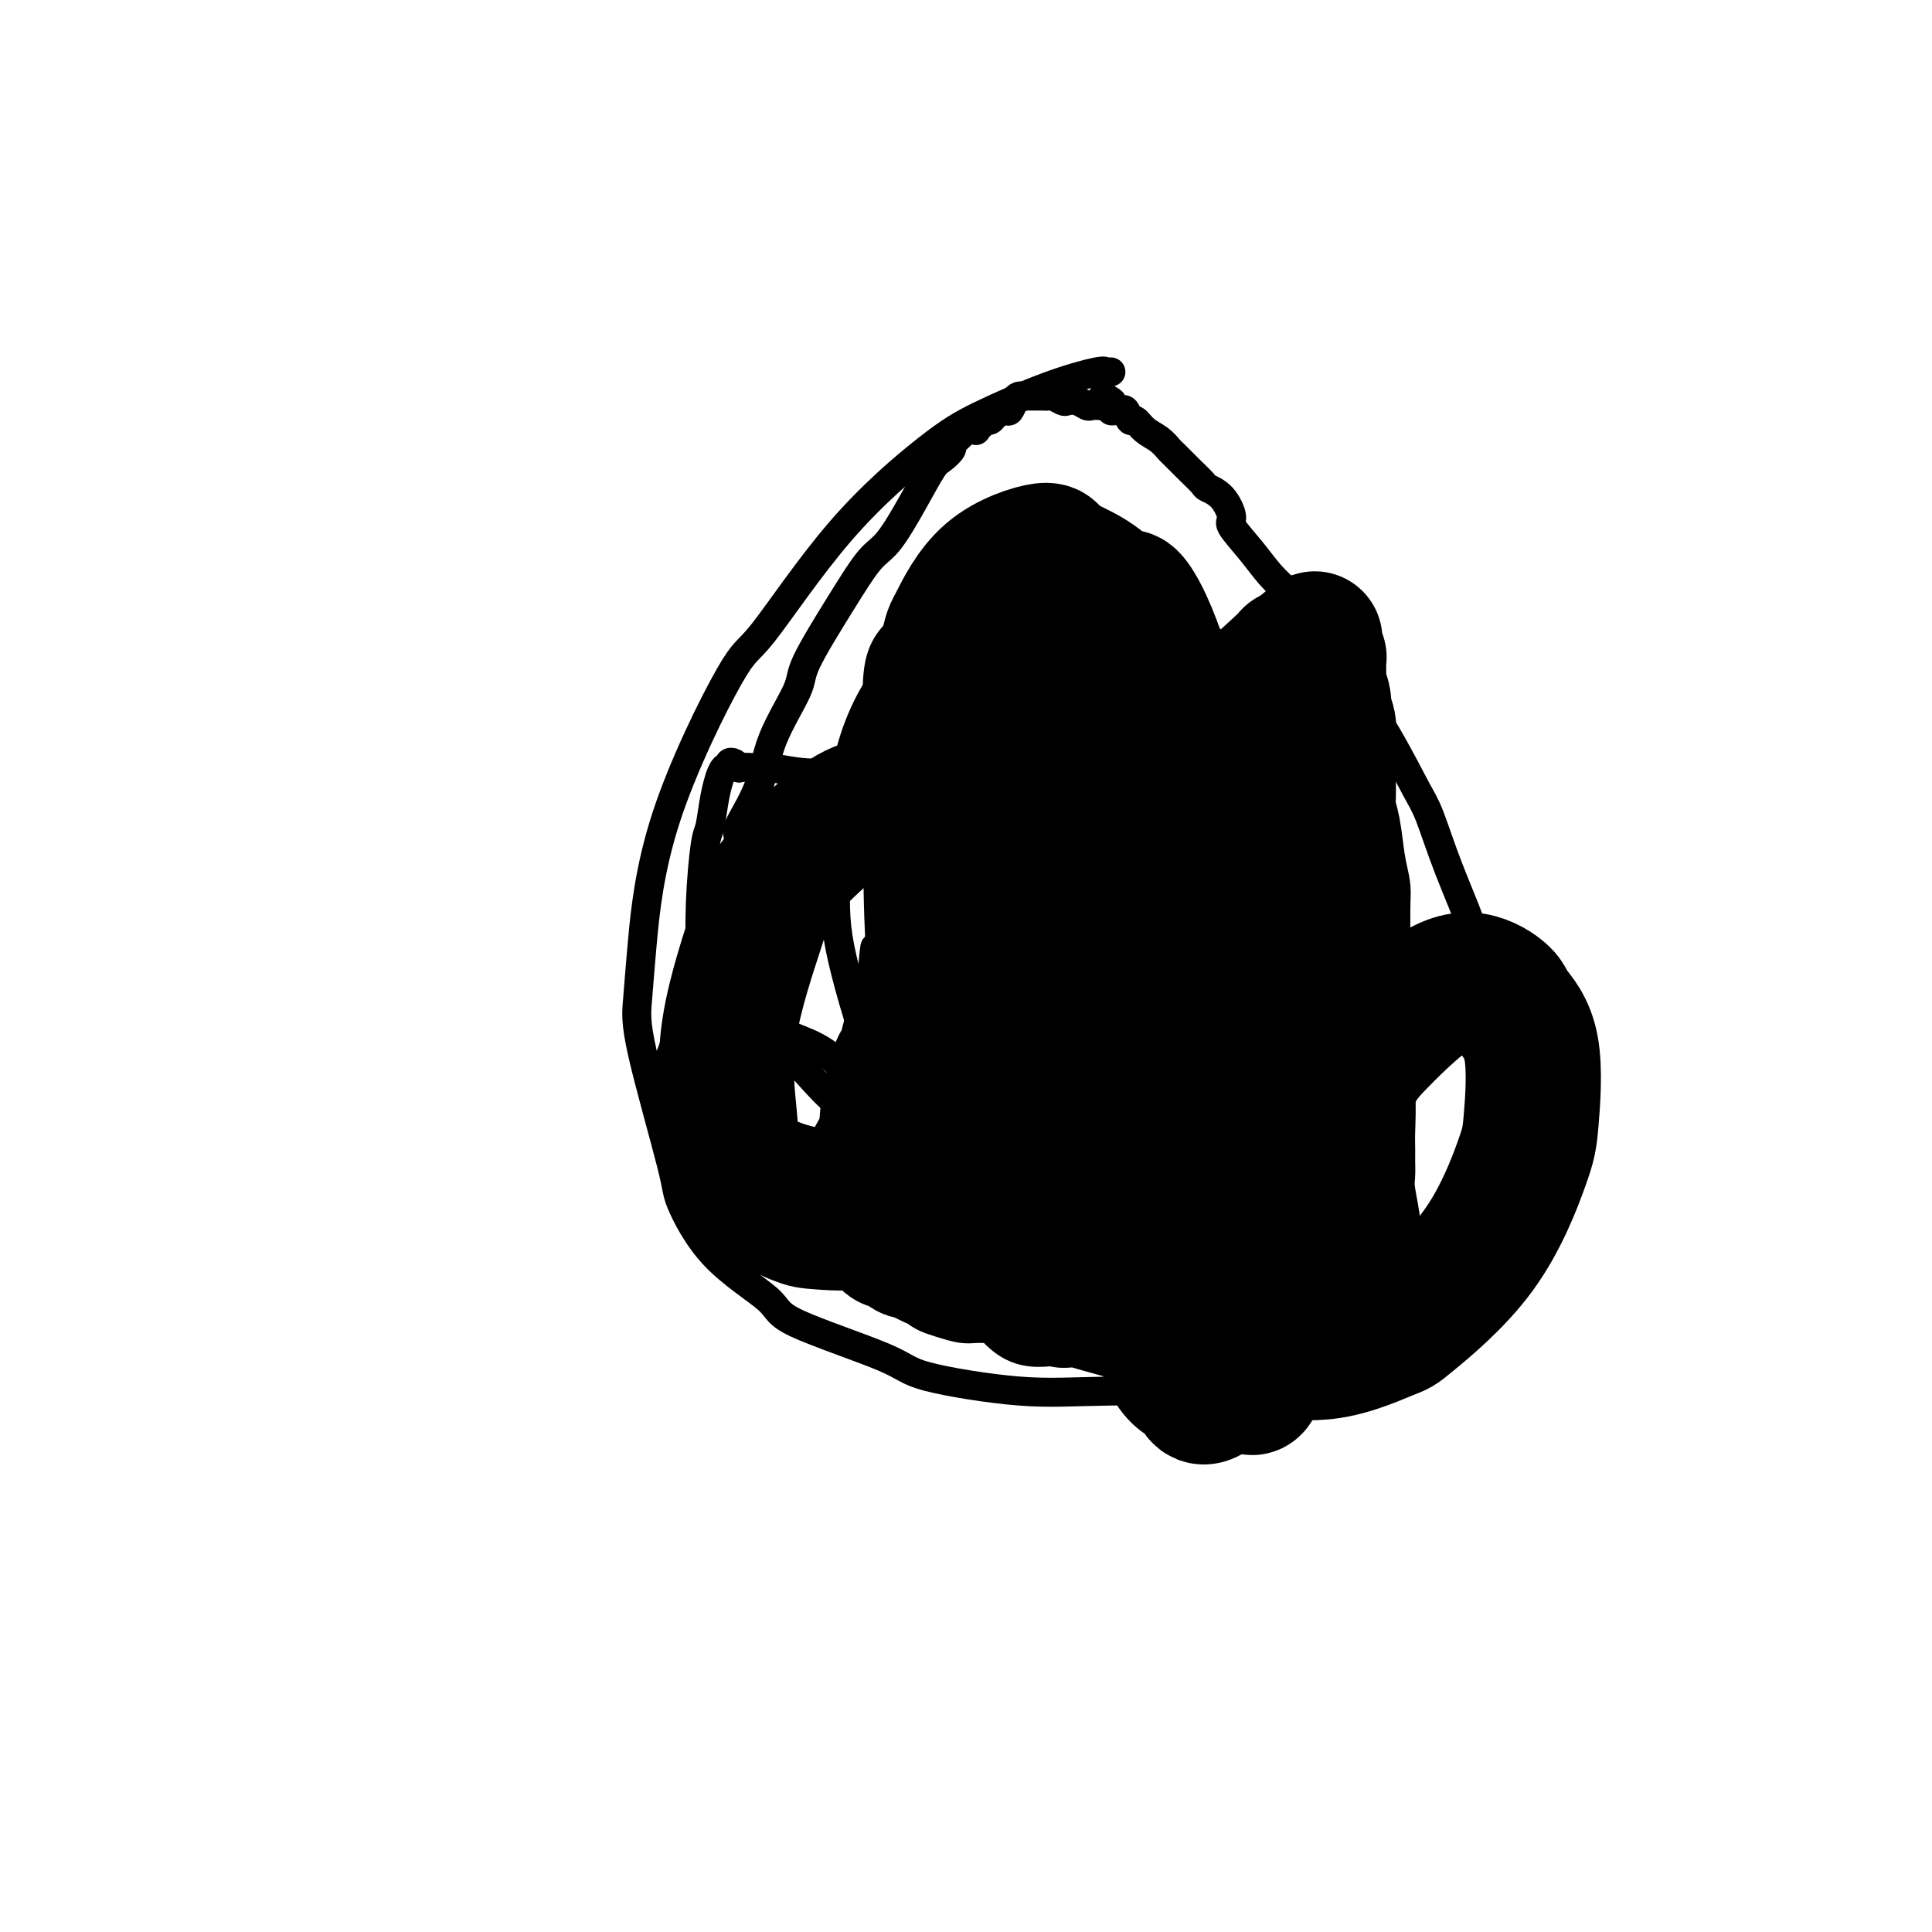 <svg viewBox='0 0 400 400' version='1.1' xmlns='http://www.w3.org/2000/svg' xmlns:xlink='http://www.w3.org/1999/xlink'><g fill='none' stroke='#000000' stroke-width='6' stroke-linecap='round' stroke-linejoin='round'><path d='M230,77c-0.402,0.051 -0.803,0.101 -1,0c-0.197,-0.101 -0.189,-0.355 -2,0c-1.811,0.355 -5.441,1.319 -10,3c-4.559,1.681 -10.048,4.078 -14,6c-3.952,1.922 -6.367,3.368 -11,7c-4.633,3.632 -11.483,9.451 -18,17c-6.517,7.549 -12.702,16.828 -16,21c-3.298,4.172 -3.709,3.235 -7,9c-3.291,5.765 -9.463,18.231 -13,29c-3.537,10.769 -4.441,19.841 -5,26c-0.559,6.159 -0.775,9.407 -1,12c-0.225,2.593 -0.459,4.532 1,11c1.459,6.468 4.610,17.465 6,23c1.390,5.535 1.020,5.608 2,8c0.980,2.392 3.309,7.105 7,11c3.691,3.895 8.743,6.974 11,9c2.257,2.026 1.718,2.998 6,5c4.282,2.002 13.386,5.034 18,7c4.614,1.966 4.740,2.866 9,4c4.260,1.134 12.655,2.501 19,3c6.345,0.499 10.638,0.129 19,0c8.362,-0.129 20.791,-0.016 27,0c6.209,0.016 6.198,-0.066 9,-1c2.802,-0.934 8.418,-2.720 13,-5c4.582,-2.280 8.128,-5.054 10,-7c1.872,-1.946 2.068,-3.065 4,-5c1.932,-1.935 5.601,-4.687 8,-8c2.399,-3.313 3.530,-7.187 5,-12c1.470,-4.813 3.280,-10.565 4,-14c0.720,-3.435 0.348,-4.553 0,-8c-0.348,-3.447 -0.674,-9.224 -1,-15'/><path d='M309,213c-0.840,-6.246 -2.439,-10.360 -3,-13c-0.561,-2.640 -0.085,-3.806 -1,-7c-0.915,-3.194 -3.220,-8.416 -5,-13c-1.780,-4.584 -3.036,-8.531 -4,-11c-0.964,-2.469 -1.636,-3.461 -3,-6c-1.364,-2.539 -3.421,-6.626 -6,-11c-2.579,-4.374 -5.680,-9.036 -7,-11c-1.320,-1.964 -0.858,-1.230 -3,-4c-2.142,-2.770 -6.887,-9.043 -9,-12c-2.113,-2.957 -1.595,-2.596 -2,-3c-0.405,-0.404 -1.735,-1.571 -3,-3c-1.265,-1.429 -2.465,-3.118 -4,-5c-1.535,-1.882 -3.404,-3.956 -4,-5c-0.596,-1.044 0.080,-1.059 0,-2c-0.080,-0.941 -0.918,-2.809 -2,-4c-1.082,-1.191 -2.408,-1.705 -3,-2c-0.592,-0.295 -0.451,-0.372 -1,-1c-0.549,-0.628 -1.789,-1.806 -3,-3c-1.211,-1.194 -2.394,-2.405 -3,-3c-0.606,-0.595 -0.635,-0.574 -1,-1c-0.365,-0.426 -1.068,-1.299 -2,-2c-0.932,-0.701 -2.095,-1.231 -3,-2c-0.905,-0.769 -1.552,-1.775 -2,-2c-0.448,-0.225 -0.698,0.333 -1,0c-0.302,-0.333 -0.655,-1.557 -1,-2c-0.345,-0.443 -0.681,-0.105 -1,0c-0.319,0.105 -0.622,-0.023 -1,0c-0.378,0.023 -0.833,0.199 -1,0c-0.167,-0.199 -0.048,-0.771 0,-1c0.048,-0.229 0.024,-0.114 0,0'/><path d='M230,84c-3.495,-3.150 -0.733,-1.524 0,-1c0.733,0.524 -0.562,-0.055 -1,0c-0.438,0.055 -0.018,0.743 0,1c0.018,0.257 -0.366,0.083 -1,0c-0.634,-0.083 -1.517,-0.074 -2,0c-0.483,0.074 -0.567,0.212 -1,0c-0.433,-0.212 -1.215,-0.775 -2,-1c-0.785,-0.225 -1.573,-0.113 -2,0c-0.427,0.113 -0.491,0.226 -1,0c-0.509,-0.226 -1.461,-0.793 -2,-1c-0.539,-0.207 -0.665,-0.056 -1,0c-0.335,0.056 -0.878,0.015 -1,0c-0.122,-0.015 0.178,-0.004 0,0c-0.178,0.004 -0.835,0.001 -1,0c-0.165,-0.001 0.163,-0.000 0,0c-0.163,0.000 -0.817,-0.000 -1,0c-0.183,0.000 0.106,0.002 0,0c-0.106,-0.002 -0.606,-0.007 -1,0c-0.394,0.007 -0.682,0.025 -1,0c-0.318,-0.025 -0.666,-0.095 -1,0c-0.334,0.095 -0.652,0.355 -1,1c-0.348,0.645 -0.724,1.676 -1,2c-0.276,0.324 -0.451,-0.058 -1,0c-0.549,0.058 -1.471,0.555 -2,1c-0.529,0.445 -0.664,0.837 -1,1c-0.336,0.163 -0.874,0.095 -1,0c-0.126,-0.095 0.158,-0.218 0,0c-0.158,0.218 -0.760,0.777 -1,1c-0.240,0.223 -0.120,0.112 0,0'/><path d='M203,88c-1.459,0.868 -1.108,0.036 -1,0c0.108,-0.036 -0.027,0.722 0,1c0.027,0.278 0.216,0.076 0,0c-0.216,-0.076 -0.836,-0.028 -1,0c-0.164,0.028 0.130,0.034 0,0c-0.130,-0.034 -0.682,-0.107 -1,0c-0.318,0.107 -0.401,0.395 -1,1c-0.599,0.605 -1.712,1.526 -2,2c-0.288,0.474 0.250,0.501 0,1c-0.250,0.499 -1.290,1.470 -2,2c-0.710,0.530 -1.092,0.620 -2,2c-0.908,1.380 -2.342,4.050 -4,7c-1.658,2.950 -3.540,6.181 -5,8c-1.460,1.819 -2.499,2.226 -4,4c-1.501,1.774 -3.463,4.915 -6,9c-2.537,4.085 -5.648,9.116 -7,12c-1.352,2.884 -0.946,3.623 -2,6c-1.054,2.377 -3.567,6.391 -5,10c-1.433,3.609 -1.785,6.812 -3,10c-1.215,3.188 -3.291,6.361 -4,8c-0.709,1.639 -0.050,1.742 0,3c0.050,1.258 -0.508,3.669 -1,6c-0.492,2.331 -0.917,4.582 -1,6c-0.083,1.418 0.177,2.003 0,4c-0.177,1.997 -0.791,5.405 -1,9c-0.209,3.595 -0.015,7.376 0,9c0.015,1.624 -0.150,1.091 0,3c0.150,1.909 0.614,6.260 1,9c0.386,2.740 0.693,3.870 1,5'/><path d='M152,225c0.070,8.837 0.745,3.929 2,3c1.255,-0.929 3.092,2.122 5,4c1.908,1.878 3.889,2.584 5,3c1.111,0.416 1.353,0.542 3,1c1.647,0.458 4.699,1.247 7,2c2.301,0.753 3.850,1.470 5,2c1.150,0.530 1.902,0.874 3,1c1.098,0.126 2.543,0.035 3,0c0.457,-0.035 -0.073,-0.014 0,0c0.073,0.014 0.750,0.022 1,0c0.250,-0.022 0.075,-0.073 0,0c-0.075,0.073 -0.049,0.272 0,0c0.049,-0.272 0.122,-1.015 0,-1c-0.122,0.015 -0.438,0.787 -1,0c-0.562,-0.787 -1.369,-3.131 -2,-4c-0.631,-0.869 -1.088,-0.261 -2,-2c-0.912,-1.739 -2.281,-5.825 -4,-9c-1.719,-3.175 -3.788,-5.438 -6,-7c-2.212,-1.562 -4.567,-2.422 -6,-3c-1.433,-0.578 -1.943,-0.873 -3,-2c-1.057,-1.127 -2.662,-3.087 -4,-4c-1.338,-0.913 -2.410,-0.780 -3,-1c-0.590,-0.220 -0.699,-0.794 -1,-1c-0.301,-0.206 -0.795,-0.046 -1,0c-0.205,0.046 -0.120,-0.023 0,0c0.120,0.023 0.275,0.140 0,0c-0.275,-0.140 -0.980,-0.535 -1,0c-0.020,0.535 0.644,1.999 1,3c0.356,1.001 0.404,1.539 1,4c0.596,2.461 1.742,6.846 3,11c1.258,4.154 2.629,8.077 4,12'/><path d='M161,237c1.971,5.836 2.398,5.427 3,7c0.602,1.573 1.381,5.129 3,8c1.619,2.871 4.080,5.056 5,6c0.920,0.944 0.299,0.645 1,1c0.701,0.355 2.722,1.362 4,2c1.278,0.638 1.811,0.908 2,1c0.189,0.092 0.033,0.007 0,0c-0.033,-0.007 0.056,0.063 0,0c-0.056,-0.063 -0.257,-0.259 -1,-1c-0.743,-0.741 -2.028,-2.025 -4,-4c-1.972,-1.975 -4.633,-4.639 -6,-6c-1.367,-1.361 -1.442,-1.420 -3,-3c-1.558,-1.580 -4.600,-4.683 -7,-8c-2.400,-3.317 -4.160,-6.850 -5,-9c-0.840,-2.150 -0.762,-2.918 -2,-5c-1.238,-2.082 -3.793,-5.479 -5,-10c-1.207,-4.521 -1.067,-10.167 -1,-13c0.067,-2.833 0.059,-2.855 0,-5c-0.059,-2.145 -0.170,-6.415 0,-11c0.170,-4.585 0.619,-9.485 1,-12c0.381,-2.515 0.693,-2.643 1,-4c0.307,-1.357 0.608,-3.942 1,-6c0.392,-2.058 0.875,-3.588 1,-4c0.125,-0.412 -0.107,0.295 0,0c0.107,-0.295 0.554,-1.593 1,-2c0.446,-0.407 0.893,0.076 1,0c0.107,-0.076 -0.125,-0.713 0,-1c0.125,-0.287 0.607,-0.225 1,0c0.393,0.225 0.696,0.612 1,1'/><path d='M153,159c1.419,-0.293 2.968,-0.026 4,0c1.032,0.026 1.549,-0.189 3,0c1.451,0.189 3.837,0.783 7,1c3.163,0.217 7.102,0.058 9,0c1.898,-0.058 1.755,-0.016 4,0c2.245,0.016 6.877,0.004 9,0c2.123,-0.004 1.736,-0.000 3,0c1.264,0.000 4.180,-0.004 6,0c1.820,0.004 2.545,0.015 3,0c0.455,-0.015 0.640,-0.057 1,0c0.360,0.057 0.897,0.211 1,0c0.103,-0.211 -0.227,-0.789 0,-1c0.227,-0.211 1.010,-0.057 1,0c-0.010,0.057 -0.814,0.015 -1,0c-0.186,-0.015 0.247,-0.004 0,0c-0.247,0.004 -1.172,-0.000 -2,0c-0.828,0.000 -1.559,0.004 -2,0c-0.441,-0.004 -0.592,-0.015 -3,1c-2.408,1.015 -7.072,3.057 -9,4c-1.928,0.943 -1.118,0.787 -3,2c-1.882,1.213 -6.455,3.796 -11,7c-4.545,3.204 -9.061,7.031 -11,9c-1.939,1.969 -1.301,2.081 -3,4c-1.699,1.919 -5.734,5.645 -9,10c-3.266,4.355 -5.762,9.340 -7,12c-1.238,2.660 -1.217,2.996 -2,5c-0.783,2.004 -2.370,5.675 -3,8c-0.630,2.325 -0.303,3.304 0,4c0.303,0.696 0.582,1.111 1,2c0.418,0.889 0.977,2.254 2,4c1.023,1.746 2.512,3.873 4,6'/><path d='M145,237c2.530,3.727 5.355,5.044 7,6c1.645,0.956 2.112,1.552 5,3c2.888,1.448 8.199,3.747 11,5c2.801,1.253 3.092,1.459 6,2c2.908,0.541 8.432,1.417 13,2c4.568,0.583 8.179,0.874 13,1c4.821,0.126 10.852,0.086 14,0c3.148,-0.086 3.413,-0.219 6,0c2.587,0.219 7.495,0.791 12,1c4.505,0.209 8.608,0.057 11,0c2.392,-0.057 3.072,-0.017 4,0c0.928,0.017 2.105,0.012 3,0c0.895,-0.012 1.507,-0.029 2,0c0.493,0.029 0.868,0.106 1,0c0.132,-0.106 0.022,-0.395 0,-1c-0.022,-0.605 0.043,-1.524 0,-2c-0.043,-0.476 -0.193,-0.507 -1,-2c-0.807,-1.493 -2.271,-4.447 -5,-8c-2.729,-3.553 -6.723,-7.703 -9,-10c-2.277,-2.297 -2.837,-2.740 -5,-5c-2.163,-2.260 -5.928,-6.338 -10,-10c-4.072,-3.662 -8.451,-6.908 -11,-9c-2.549,-2.092 -3.267,-3.030 -5,-5c-1.733,-1.970 -4.482,-4.972 -7,-7c-2.518,-2.028 -4.804,-3.081 -6,-4c-1.196,-0.919 -1.300,-1.704 -2,-2c-0.700,-0.296 -1.994,-0.104 -3,0c-1.006,0.104 -1.723,0.121 -3,1c-1.277,0.879 -3.113,2.621 -4,3c-0.887,0.379 -0.825,-0.606 -1,1c-0.175,1.606 -0.588,5.803 -1,10'/><path d='M180,207c0.593,4.821 3.076,11.372 4,15c0.924,3.628 0.288,4.331 2,8c1.712,3.669 5.771,10.304 10,16c4.229,5.696 8.627,10.452 11,13c2.373,2.548 2.722,2.886 5,4c2.278,1.114 6.487,3.003 11,4c4.513,0.997 9.331,1.102 12,1c2.669,-0.102 3.191,-0.410 5,-1c1.809,-0.590 4.906,-1.460 7,-3c2.094,-1.540 3.185,-3.750 4,-5c0.815,-1.250 1.353,-1.540 2,-3c0.647,-1.460 1.403,-4.089 2,-8c0.597,-3.911 1.037,-9.104 1,-12c-0.037,-2.896 -0.549,-3.497 -1,-7c-0.451,-3.503 -0.840,-9.910 -2,-16c-1.160,-6.090 -3.090,-11.863 -4,-15c-0.910,-3.137 -0.799,-3.638 -2,-6c-1.201,-2.362 -3.714,-6.585 -6,-10c-2.286,-3.415 -4.346,-6.023 -6,-7c-1.654,-0.977 -2.903,-0.323 -5,0c-2.097,0.323 -5.042,0.317 -7,1c-1.958,0.683 -2.928,2.056 -4,5c-1.072,2.944 -2.244,7.458 -3,10c-0.756,2.542 -1.095,3.111 -1,6c0.095,2.889 0.626,8.097 3,13c2.374,4.903 6.592,9.500 9,12c2.408,2.500 3.007,2.902 6,5c2.993,2.098 8.380,5.892 13,8c4.620,2.108 8.475,2.529 11,3c2.525,0.471 3.722,0.992 6,1c2.278,0.008 5.639,-0.496 9,-1'/><path d='M272,238c5.085,0.084 4.797,-1.205 5,-2c0.203,-0.795 0.895,-1.095 2,-2c1.105,-0.905 2.622,-2.413 3,-7c0.378,-4.587 -0.382,-12.252 -1,-16c-0.618,-3.748 -1.095,-3.578 -3,-8c-1.905,-4.422 -5.238,-13.436 -10,-21c-4.762,-7.564 -10.952,-13.679 -14,-17c-3.048,-3.321 -2.955,-3.848 -6,-7c-3.045,-3.152 -9.229,-8.929 -14,-12c-4.771,-3.071 -8.130,-3.435 -12,-3c-3.870,0.435 -8.251,1.668 -11,2c-2.749,0.332 -3.865,-0.237 -6,2c-2.135,2.237 -5.289,7.282 -7,10c-1.711,2.718 -1.978,3.111 -3,7c-1.022,3.889 -2.799,11.274 -2,20c0.799,8.726 4.175,18.794 6,24c1.825,5.206 2.099,5.550 5,10c2.901,4.450 8.429,13.007 14,19c5.571,5.993 11.184,9.422 14,11c2.816,1.578 2.836,1.306 5,2c2.164,0.694 6.471,2.356 9,3c2.529,0.644 3.279,0.272 4,0c0.721,-0.272 1.412,-0.443 2,-1c0.588,-0.557 1.074,-1.500 1,-4c-0.074,-2.500 -0.708,-6.557 -3,-13c-2.292,-6.443 -6.243,-15.272 -8,-20c-1.757,-4.728 -1.322,-5.355 -4,-10c-2.678,-4.645 -8.470,-13.307 -13,-20c-4.530,-6.693 -7.796,-11.417 -10,-14c-2.204,-2.583 -3.344,-3.024 -5,-4c-1.656,-0.976 -3.828,-2.488 -6,-4'/><path d='M204,163c-2.724,-1.046 -4.033,0.338 -5,1c-0.967,0.662 -1.592,0.602 -3,2c-1.408,1.398 -3.599,4.255 -5,9c-1.401,4.745 -2.012,11.377 -2,16c0.012,4.623 0.647,7.237 2,12c1.353,4.763 3.423,11.676 8,18c4.577,6.324 11.662,12.059 15,15c3.338,2.941 2.930,3.087 6,5c3.070,1.913 9.619,5.594 15,7c5.381,1.406 9.593,0.536 12,1c2.407,0.464 3.009,2.262 6,0c2.991,-2.262 8.372,-8.586 11,-11c2.628,-2.414 2.503,-0.919 2,-5c-0.503,-4.081 -1.385,-13.736 -2,-19c-0.615,-5.264 -0.965,-6.135 -3,-11c-2.035,-4.865 -5.757,-13.723 -10,-21c-4.243,-7.277 -9.009,-12.974 -12,-16c-2.991,-3.026 -4.207,-3.383 -7,-5c-2.793,-1.617 -7.162,-4.495 -11,-5c-3.838,-0.505 -7.145,1.362 -9,2c-1.855,0.638 -2.259,0.047 -4,1c-1.741,0.953 -4.819,3.452 -7,7c-2.181,3.548 -3.464,8.146 -4,11c-0.536,2.854 -0.324,3.963 0,7c0.324,3.037 0.758,8.001 3,13c2.242,4.999 6.290,10.033 8,13c1.710,2.967 1.083,3.867 3,6c1.917,2.133 6.380,5.500 10,8c3.620,2.500 6.398,4.135 8,5c1.602,0.865 2.029,0.962 3,1c0.971,0.038 2.485,0.019 4,0'/><path d='M236,230c1.487,0.242 1.704,0.348 2,0c0.296,-0.348 0.669,-1.149 1,-2c0.331,-0.851 0.619,-1.752 -1,-6c-1.619,-4.248 -5.147,-11.844 -7,-16c-1.853,-4.156 -2.032,-4.873 -5,-9c-2.968,-4.127 -8.725,-11.666 -14,-17c-5.275,-5.334 -10.067,-8.464 -13,-10c-2.933,-1.536 -4.008,-1.478 -7,-2c-2.992,-0.522 -7.902,-1.624 -13,-1c-5.098,0.624 -10.385,2.976 -14,6c-3.615,3.024 -5.560,6.722 -7,9c-1.440,2.278 -2.376,3.138 -3,6c-0.624,2.862 -0.935,7.727 0,13c0.935,5.273 3.118,10.954 5,14c1.882,3.046 3.463,3.458 6,6c2.537,2.542 6.029,7.216 11,10c4.971,2.784 11.422,3.680 15,4c3.578,0.320 4.284,0.064 7,0c2.716,-0.064 7.442,0.064 13,-2c5.558,-2.064 11.947,-6.320 15,-8c3.053,-1.680 2.770,-0.784 5,-4c2.230,-3.216 6.972,-10.545 10,-18c3.028,-7.455 4.341,-15.035 5,-19c0.659,-3.965 0.663,-4.315 1,-8c0.337,-3.685 1.006,-10.704 0,-16c-1.006,-5.296 -3.687,-8.869 -5,-11c-1.313,-2.131 -1.258,-2.820 -3,-4c-1.742,-1.180 -5.281,-2.852 -9,-4c-3.719,-1.148 -7.617,-1.770 -10,-2c-2.383,-0.230 -3.252,-0.066 -6,2c-2.748,2.066 -7.374,6.033 -12,10'/><path d='M203,151c-3.498,5.055 -6.244,12.691 -8,17c-1.756,4.309 -2.522,5.291 -3,12c-0.478,6.709 -0.668,19.146 1,29c1.668,9.854 5.193,17.125 7,21c1.807,3.875 1.894,4.353 4,7c2.106,2.647 6.230,7.464 11,10c4.770,2.536 10.184,2.790 11,3c0.816,0.210 -2.968,0.377 -1,0c1.968,-0.377 9.688,-1.298 16,-9c6.312,-7.702 11.216,-22.185 13,-30c1.784,-7.815 0.446,-8.962 0,-11c-0.446,-2.038 -0.002,-4.967 -1,-11c-0.998,-6.033 -3.438,-15.171 -6,-22c-2.562,-6.829 -5.247,-11.348 -7,-14c-1.753,-2.652 -2.573,-3.435 -5,-5c-2.427,-1.565 -6.461,-3.911 -11,-5c-4.539,-1.089 -9.585,-0.922 -12,-1c-2.415,-0.078 -2.201,-0.400 -5,1c-2.799,1.400 -8.610,4.524 -13,9c-4.390,4.476 -7.358,10.304 -9,14c-1.642,3.696 -1.959,5.261 -2,9c-0.041,3.739 0.192,9.654 2,15c1.808,5.346 5.189,10.124 7,13c1.811,2.876 2.050,3.851 5,5c2.950,1.149 8.609,2.471 14,3c5.391,0.529 10.514,0.264 14,-1c3.486,-1.264 5.335,-3.526 9,-7c3.665,-3.474 9.147,-8.158 13,-14c3.853,-5.842 6.076,-12.842 7,-17c0.924,-4.158 0.550,-5.474 0,-9c-0.550,-3.526 -1.275,-9.263 -2,-15'/><path d='M252,148c-2.078,-6.550 -6.274,-10.925 -9,-14c-2.726,-3.075 -3.984,-4.849 -7,-7c-3.016,-2.151 -7.790,-4.679 -13,-6c-5.210,-1.321 -10.856,-1.434 -14,-2c-3.144,-0.566 -3.786,-1.583 -7,0c-3.214,1.583 -9.002,5.768 -13,9c-3.998,3.232 -6.207,5.513 -7,10c-0.793,4.487 -0.169,11.180 0,15c0.169,3.820 -0.118,4.767 2,10c2.118,5.233 6.642,14.753 12,23c5.358,8.247 11.550,15.222 15,19c3.450,3.778 4.156,4.358 8,7c3.844,2.642 10.825,7.347 15,10c4.175,2.653 5.544,3.254 10,2c4.456,-1.254 11.999,-4.364 16,-7c4.001,-2.636 4.461,-4.799 5,-7c0.539,-2.201 1.157,-4.441 2,-7c0.843,-2.559 1.909,-5.437 2,-12c0.091,-6.563 -0.795,-16.810 -3,-26c-2.205,-9.190 -5.730,-17.323 -8,-22c-2.270,-4.677 -3.285,-5.900 -6,-9c-2.715,-3.100 -7.130,-8.078 -12,-12c-4.870,-3.922 -10.196,-6.789 -13,-8c-2.804,-1.211 -3.088,-0.768 -6,-1c-2.912,-0.232 -8.453,-1.140 -13,0c-4.547,1.140 -8.098,4.326 -10,6c-1.902,1.674 -2.153,1.835 -4,5c-1.847,3.165 -5.289,9.333 -7,18c-1.711,8.667 -1.691,19.833 -1,27c0.691,7.167 2.055,10.333 3,14c0.945,3.667 1.473,7.833 2,12'/><path d='M191,195c3.333,8.788 9.165,17.757 14,23c4.835,5.243 8.673,6.758 11,8c2.327,1.242 3.142,2.211 5,3c1.858,0.789 4.759,1.399 8,1c3.241,-0.399 6.823,-1.807 9,-3c2.177,-1.193 2.949,-2.169 5,-5c2.051,-2.831 5.381,-7.515 7,-15c1.619,-7.485 1.527,-17.771 2,-23c0.473,-5.229 1.510,-5.403 0,-13c-1.510,-7.597 -5.569,-22.618 -8,-30c-2.431,-7.382 -3.235,-7.123 -4,-8c-0.765,-0.877 -1.492,-2.888 -4,-6c-2.508,-3.112 -6.798,-7.323 -11,-10c-4.202,-2.677 -8.315,-3.819 -11,-4c-2.685,-0.181 -3.940,0.597 -6,1c-2.060,0.403 -4.923,0.429 -8,4c-3.077,3.571 -6.366,10.686 -8,15c-1.634,4.314 -1.612,5.826 -2,13c-0.388,7.174 -1.186,20.009 0,32c1.186,11.991 4.358,23.136 6,29c1.642,5.864 1.756,6.446 4,10c2.244,3.554 6.618,10.081 11,14c4.382,3.919 8.771,5.230 11,6c2.229,0.770 2.297,0.999 5,1c2.703,0.001 8.041,-0.225 12,-2c3.959,-1.775 6.538,-5.100 8,-7c1.462,-1.900 1.806,-2.377 3,-6c1.194,-3.623 3.238,-10.394 3,-18c-0.238,-7.606 -2.756,-16.048 -6,-24c-3.244,-7.952 -7.212,-15.415 -10,-20c-2.788,-4.585 -4.394,-6.293 -6,-8'/><path d='M231,153c-4.809,-6.806 -8.831,-9.822 -13,-12c-4.169,-2.178 -8.484,-3.519 -11,-4c-2.516,-0.481 -3.231,-0.102 -5,0c-1.769,0.102 -4.590,-0.074 -7,2c-2.410,2.074 -4.408,6.397 -6,9c-1.592,2.603 -2.776,3.486 -3,9c-0.224,5.514 0.514,15.661 3,26c2.486,10.339 6.722,20.872 9,27c2.278,6.128 2.599,7.851 5,12c2.401,4.149 6.882,10.726 11,16c4.118,5.274 7.873,9.247 10,11c2.127,1.753 2.627,1.286 4,2c1.373,0.714 3.619,2.607 6,3c2.381,0.393 4.898,-0.715 6,-2c1.102,-1.285 0.790,-2.748 1,-4c0.210,-1.252 0.941,-2.294 1,-10c0.059,-7.706 -0.554,-22.075 -1,-30c-0.446,-7.925 -0.725,-9.406 -2,-16c-1.275,-6.594 -3.546,-18.302 -6,-26c-2.454,-7.698 -5.090,-11.385 -9,-16c-3.910,-4.615 -9.094,-10.157 -12,-13c-2.906,-2.843 -3.534,-2.988 -5,-4c-1.466,-1.012 -3.770,-2.890 -7,-3c-3.230,-0.110 -7.386,1.549 -10,3c-2.614,1.451 -3.686,2.695 -6,6c-2.314,3.305 -5.870,8.672 -8,17c-2.130,8.328 -2.833,19.618 -3,27c-0.167,7.382 0.203,10.855 2,18c1.797,7.145 5.022,17.962 9,26c3.978,8.038 8.708,13.297 12,17c3.292,3.703 5.146,5.852 7,8'/><path d='M203,252c5.522,5.550 9.826,6.924 15,8c5.174,1.076 11.217,1.855 15,2c3.783,0.145 5.306,-0.345 9,-1c3.694,-0.655 9.558,-1.477 14,-4c4.442,-2.523 7.460,-6.749 9,-9c1.540,-2.251 1.601,-2.528 2,-6c0.399,-3.472 1.136,-10.138 0,-18c-1.136,-7.862 -4.143,-16.921 -6,-22c-1.857,-5.079 -2.563,-6.178 -6,-12c-3.437,-5.822 -9.605,-16.368 -15,-24c-5.395,-7.632 -10.015,-12.350 -13,-15c-2.985,-2.650 -4.334,-3.231 -7,-5c-2.666,-1.769 -6.651,-4.727 -11,-6c-4.349,-1.273 -9.064,-0.863 -11,-1c-1.936,-0.137 -1.093,-0.821 -3,0c-1.907,0.821 -6.564,3.149 -9,6c-2.436,2.851 -2.652,6.227 -3,8c-0.348,1.773 -0.830,1.942 -1,4c-0.170,2.058 -0.030,6.004 1,10c1.030,3.996 2.948,8.041 6,13c3.052,4.959 7.238,10.830 10,14c2.762,3.170 4.101,3.638 7,6c2.899,2.362 7.357,6.618 11,9c3.643,2.382 6.470,2.891 8,3c1.530,0.109 1.764,-0.183 3,0c1.236,0.183 3.476,0.841 5,-1c1.524,-1.841 2.334,-6.181 3,-9c0.666,-2.819 1.189,-4.116 1,-10c-0.189,-5.884 -1.089,-16.353 -3,-26c-1.911,-9.647 -4.832,-18.470 -7,-24c-2.168,-5.530 -3.584,-7.765 -5,-10'/><path d='M222,132c-3.198,-8.083 -5.193,-11.290 -8,-14c-2.807,-2.710 -6.426,-4.922 -8,-6c-1.574,-1.078 -1.105,-1.022 -3,-1c-1.895,0.022 -6.155,0.009 -10,6c-3.845,5.991 -7.275,17.985 -9,25c-1.725,7.015 -1.747,9.052 -2,19c-0.253,9.948 -0.738,27.809 1,45c1.738,17.191 5.701,33.712 8,42c2.299,8.288 2.936,8.342 5,12c2.064,3.658 5.554,10.919 9,15c3.446,4.081 6.847,4.980 10,5c3.153,0.020 6.057,-0.840 8,-1c1.943,-0.160 2.924,0.380 6,-4c3.076,-4.380 8.248,-13.679 11,-20c2.752,-6.321 3.085,-9.662 3,-15c-0.085,-5.338 -0.589,-12.672 -1,-24c-0.411,-11.328 -0.731,-26.651 -2,-37c-1.269,-10.349 -3.488,-15.723 -5,-19c-1.512,-3.277 -2.317,-4.458 -4,-7c-1.683,-2.542 -4.244,-6.446 -8,-9c-3.756,-2.554 -8.706,-3.758 -11,-4c-2.294,-0.242 -1.933,0.478 -4,1c-2.067,0.522 -6.562,0.844 -11,7c-4.438,6.156 -8.819,18.144 -11,24c-2.181,5.856 -2.161,5.579 -2,11c0.161,5.421 0.464,16.540 2,26c1.536,9.460 4.304,17.261 6,21c1.696,3.739 2.321,3.414 4,5c1.679,1.586 4.414,5.081 9,6c4.586,0.919 11.025,-0.737 15,-2c3.975,-1.263 5.488,-2.131 7,-3'/><path d='M227,236c5.934,-2.900 9.770,-7.649 13,-14c3.230,-6.351 5.853,-14.304 7,-19c1.147,-4.696 0.818,-6.135 0,-11c-0.818,-4.865 -2.124,-13.156 -4,-19c-1.876,-5.844 -4.323,-9.240 -6,-11c-1.677,-1.760 -2.583,-1.885 -5,-3c-2.417,-1.115 -6.346,-3.220 -11,-2c-4.654,1.220 -10.033,5.764 -13,8c-2.967,2.236 -3.523,2.163 -6,6c-2.477,3.837 -6.875,11.584 -9,20c-2.125,8.416 -1.978,17.502 -2,26c-0.022,8.498 -0.212,16.410 0,21c0.212,4.590 0.827,5.859 2,8c1.173,2.141 2.903,5.154 5,7c2.097,1.846 4.561,2.527 6,3c1.439,0.473 1.855,0.740 4,0c2.145,-0.740 6.021,-2.485 10,-7c3.979,-4.515 8.063,-11.799 10,-16c1.937,-4.201 1.729,-5.318 3,-11c1.271,-5.682 4.023,-15.929 5,-25c0.977,-9.071 0.179,-16.968 0,-21c-0.179,-4.032 0.260,-4.201 0,-6c-0.260,-1.799 -1.219,-5.229 -3,-7c-1.781,-1.771 -4.385,-1.883 -6,-2c-1.615,-0.117 -2.240,-0.239 -5,1c-2.760,1.239 -7.655,3.840 -12,9c-4.345,5.160 -8.139,12.880 -10,17c-1.861,4.120 -1.787,4.640 -2,10c-0.213,5.360 -0.711,15.558 0,23c0.711,7.442 2.632,12.126 4,15c1.368,2.874 2.184,3.937 3,5'/><path d='M205,241c2.607,3.762 5.625,3.167 9,3c3.375,-0.167 7.105,0.096 12,-3c4.895,-3.096 10.953,-9.549 14,-13c3.047,-3.451 3.081,-3.899 4,-8c0.919,-4.101 2.721,-11.856 3,-16c0.279,-4.144 -0.967,-4.678 -2,-7c-1.033,-2.322 -1.855,-6.433 -4,-9c-2.145,-2.567 -5.613,-3.591 -7,-4c-1.387,-0.409 -0.694,-0.205 0,0'/></g>
<g fill='none' stroke='#000000' stroke-width='28' stroke-linecap='round' stroke-linejoin='round'><path d='M229,256c-0.203,0.514 -0.406,1.028 0,1c0.406,-0.028 1.422,-0.598 2,0c0.578,0.598 0.718,2.364 2,3c1.282,0.636 3.705,0.142 5,0c1.295,-0.142 1.461,0.069 2,0c0.539,-0.069 1.451,-0.417 2,-1c0.549,-0.583 0.736,-1.399 1,-2c0.264,-0.601 0.606,-0.986 1,-2c0.394,-1.014 0.841,-2.658 1,-4c0.159,-1.342 0.031,-2.383 0,-3c-0.031,-0.617 0.034,-0.810 0,-1c-0.034,-0.190 -0.168,-0.375 0,-1c0.168,-0.625 0.636,-1.688 1,-2c0.364,-0.312 0.623,0.128 1,0c0.377,-0.128 0.872,-0.825 1,-1c0.128,-0.175 -0.109,0.171 0,0c0.109,-0.171 0.565,-0.860 1,-1c0.435,-0.140 0.849,0.267 1,0c0.151,-0.267 0.041,-1.210 0,-2c-0.041,-0.790 -0.011,-1.428 0,-2c0.011,-0.572 0.003,-1.077 0,-2c-0.003,-0.923 -0.001,-2.264 0,-3c0.001,-0.736 0.000,-0.868 0,-1'/><path d='M250,232c1.276,-4.826 0.465,-3.390 0,-3c-0.465,0.390 -0.584,-0.266 0,-3c0.584,-2.734 1.870,-7.545 3,-12c1.130,-4.455 2.104,-8.552 3,-11c0.896,-2.448 1.715,-3.246 2,-5c0.285,-1.754 0.037,-4.465 0,-7c-0.037,-2.535 0.139,-4.896 0,-6c-0.139,-1.104 -0.592,-0.952 -1,-1c-0.408,-0.048 -0.772,-0.297 -1,-1c-0.228,-0.703 -0.322,-1.861 -1,-3c-0.678,-1.139 -1.942,-2.260 -3,-4c-1.058,-1.740 -1.912,-4.098 -3,-6c-1.088,-1.902 -2.412,-3.347 -3,-4c-0.588,-0.653 -0.441,-0.515 -1,-1c-0.559,-0.485 -1.823,-1.594 -3,-2c-1.177,-0.406 -2.267,-0.110 -3,0c-0.733,0.110 -1.111,0.032 -2,0c-0.889,-0.032 -2.291,-0.019 -3,0c-0.709,0.019 -0.726,0.042 -1,0c-0.274,-0.042 -0.807,-0.151 -1,0c-0.193,0.151 -0.047,0.562 0,1c0.047,0.438 -0.005,0.904 0,1c0.005,0.096 0.066,-0.179 0,0c-0.066,0.179 -0.258,0.812 0,1c0.258,0.188 0.968,-0.070 1,0c0.032,0.070 -0.613,0.468 0,0c0.613,-0.468 2.485,-1.802 4,-3c1.515,-1.198 2.674,-2.259 8,-7c5.326,-4.741 14.818,-13.161 19,-17c4.182,-3.839 3.052,-3.097 3,-3c-0.052,0.097 0.974,-0.452 2,-1'/><path d='M269,135c5.902,-4.856 2.156,-1.995 1,-1c-1.156,0.995 0.279,0.124 1,0c0.721,-0.124 0.728,0.500 1,1c0.272,0.500 0.809,0.876 1,1c0.191,0.124 0.036,-0.004 0,1c-0.036,1.004 0.047,3.139 0,4c-0.047,0.861 -0.223,0.448 0,1c0.223,0.552 0.844,2.069 1,3c0.156,0.931 -0.154,1.277 0,2c0.154,0.723 0.773,1.822 1,3c0.227,1.178 0.061,2.436 0,3c-0.061,0.564 -0.016,0.433 0,1c0.016,0.567 0.003,1.831 0,3c-0.003,1.169 0.002,2.242 0,3c-0.002,0.758 -0.012,1.202 0,2c0.012,0.798 0.045,1.951 0,3c-0.045,1.049 -0.170,1.993 0,3c0.170,1.007 0.634,2.078 1,4c0.366,1.922 0.633,4.694 1,7c0.367,2.306 0.834,4.147 1,5c0.166,0.853 0.030,0.717 0,4c-0.030,3.283 0.044,9.984 0,14c-0.044,4.016 -0.208,5.345 0,9c0.208,3.655 0.788,9.636 1,14c0.212,4.364 0.056,7.113 0,9c-0.056,1.887 -0.011,2.914 0,4c0.011,1.086 -0.011,2.230 0,3c0.011,0.770 0.054,1.165 0,2c-0.054,0.835 -0.207,2.109 0,4c0.207,1.891 0.773,4.397 1,6c0.227,1.603 0.113,2.301 0,3'/><path d='M280,256c0.778,17.551 0.224,8.430 0,6c-0.224,-2.430 -0.117,1.833 0,4c0.117,2.167 0.243,2.239 0,3c-0.243,0.761 -0.855,2.213 -1,3c-0.145,0.787 0.178,0.911 0,1c-0.178,0.089 -0.857,0.143 -1,1c-0.143,0.857 0.249,2.517 0,3c-0.249,0.483 -1.138,-0.210 -2,0c-0.862,0.210 -1.696,1.324 -3,2c-1.304,0.676 -3.076,0.914 -4,1c-0.924,0.086 -0.998,0.020 -2,0c-1.002,-0.020 -2.932,0.005 -4,0c-1.068,-0.005 -1.272,-0.042 -2,0c-0.728,0.042 -1.978,0.163 -3,0c-1.022,-0.163 -1.817,-0.609 -2,-1c-0.183,-0.391 0.246,-0.728 -1,-1c-1.246,-0.272 -4.166,-0.479 -6,-1c-1.834,-0.521 -2.581,-1.355 -4,-2c-1.419,-0.645 -3.511,-1.101 -7,-2c-3.489,-0.899 -8.373,-2.241 -11,-3c-2.627,-0.759 -2.995,-0.933 -3,-1c-0.005,-0.067 0.352,-0.025 0,0c-0.352,0.025 -1.413,0.033 -2,0c-0.587,-0.033 -0.701,-0.107 -1,0c-0.299,0.107 -0.785,0.397 -1,0c-0.215,-0.397 -0.159,-1.479 -1,-2c-0.841,-0.521 -2.579,-0.479 -5,-1c-2.421,-0.521 -5.525,-1.603 -7,-2c-1.475,-0.397 -1.320,-0.107 -2,0c-0.680,0.107 -2.194,0.031 -3,0c-0.806,-0.031 -0.903,-0.015 -1,0'/><path d='M201,264c-8.947,-2.429 -2.815,-0.501 -1,0c1.815,0.501 -0.688,-0.424 -2,-1c-1.312,-0.576 -1.434,-0.803 -2,-1c-0.566,-0.197 -1.576,-0.362 -3,-1c-1.424,-0.638 -3.263,-1.747 -4,-2c-0.737,-0.253 -0.373,0.350 -1,0c-0.627,-0.350 -2.245,-1.652 -3,-2c-0.755,-0.348 -0.646,0.257 -1,0c-0.354,-0.257 -1.170,-1.375 -2,-2c-0.830,-0.625 -1.672,-0.758 -2,-1c-0.328,-0.242 -0.140,-0.595 0,-1c0.140,-0.405 0.234,-0.863 0,-1c-0.234,-0.137 -0.796,0.048 -1,0c-0.204,-0.048 -0.051,-0.328 0,-1c0.051,-0.672 0.000,-1.737 0,-2c-0.000,-0.263 0.050,0.277 0,0c-0.050,-0.277 -0.199,-1.370 0,-2c0.199,-0.630 0.745,-0.796 1,-1c0.255,-0.204 0.219,-0.445 0,-1c-0.219,-0.555 -0.620,-1.424 0,-3c0.620,-1.576 2.260,-3.859 3,-6c0.740,-2.141 0.581,-4.141 1,-7c0.419,-2.859 1.416,-6.576 2,-8c0.584,-1.424 0.755,-0.556 1,-1c0.245,-0.444 0.562,-2.201 1,-4c0.438,-1.799 0.995,-3.639 2,-6c1.005,-2.361 2.457,-5.243 3,-7c0.543,-1.757 0.176,-2.388 1,-4c0.824,-1.612 2.837,-4.203 4,-6c1.163,-1.797 1.475,-2.799 2,-4c0.525,-1.201 1.262,-2.600 2,-4'/><path d='M202,185c2.432,-6.152 0.511,-3.532 0,-3c-0.511,0.532 0.388,-1.024 1,-2c0.612,-0.976 0.938,-1.372 1,-2c0.062,-0.628 -0.138,-1.489 0,-2c0.138,-0.511 0.615,-0.673 1,-1c0.385,-0.327 0.680,-0.821 1,-1c0.320,-0.179 0.666,-0.044 1,0c0.334,0.044 0.657,-0.003 1,0c0.343,0.003 0.705,0.057 1,0c0.295,-0.057 0.524,-0.226 2,0c1.476,0.226 4.201,0.848 6,1c1.799,0.152 2.672,-0.167 4,0c1.328,0.167 3.112,0.818 4,1c0.888,0.182 0.881,-0.106 1,0c0.119,0.106 0.364,0.606 1,1c0.636,0.394 1.662,0.683 2,1c0.338,0.317 -0.013,0.661 0,1c0.013,0.339 0.388,0.671 1,1c0.612,0.329 1.459,0.655 2,1c0.541,0.345 0.776,0.709 1,1c0.224,0.291 0.438,0.510 1,1c0.562,0.490 1.471,1.251 2,2c0.529,0.749 0.678,1.486 1,2c0.322,0.514 0.818,0.807 1,2c0.182,1.193 0.049,3.288 0,4c-0.049,0.712 -0.013,0.043 0,1c0.013,0.957 0.003,3.541 0,5c-0.003,1.459 -0.001,1.793 0,2c0.001,0.207 0.000,0.286 0,1c-0.000,0.714 -0.000,2.061 0,3c0.000,0.939 0.000,1.469 0,2'/><path d='M238,207c0.004,3.525 0.015,3.338 0,4c-0.015,0.662 -0.057,2.173 0,3c0.057,0.827 0.212,0.971 0,2c-0.212,1.029 -0.792,2.945 -1,4c-0.208,1.055 -0.045,1.249 0,2c0.045,0.751 -0.026,2.057 0,3c0.026,0.943 0.151,1.521 0,2c-0.151,0.479 -0.579,0.860 -1,1c-0.421,0.140 -0.835,0.040 -1,0c-0.165,-0.040 -0.083,-0.020 0,0'/><path d='M271,159c0.074,0.718 0.148,1.435 0,2c-0.148,0.565 -0.517,0.976 -1,1c-0.483,0.024 -1.081,-0.341 -2,1c-0.919,1.341 -2.158,4.388 -3,6c-0.842,1.612 -1.287,1.790 -2,3c-0.713,1.210 -1.695,3.451 -2,5c-0.305,1.549 0.066,2.407 0,3c-0.066,0.593 -0.570,0.922 -1,1c-0.430,0.078 -0.785,-0.094 -1,0c-0.215,0.094 -0.290,0.455 -1,0c-0.710,-0.455 -2.055,-1.727 -4,-6c-1.945,-4.273 -4.489,-11.549 -7,-18c-2.511,-6.451 -4.988,-12.079 -6,-15c-1.012,-2.921 -0.558,-3.134 -1,-5c-0.442,-1.866 -1.781,-5.383 -3,-8c-1.219,-2.617 -2.317,-4.333 -3,-5c-0.683,-0.667 -0.951,-0.287 -2,0c-1.049,0.287 -2.880,0.479 -5,3c-2.120,2.521 -4.529,7.371 -6,11c-1.471,3.629 -2.004,6.036 -3,12c-0.996,5.964 -2.456,15.486 -3,25c-0.544,9.514 -0.172,19.020 0,24c0.172,4.980 0.142,5.433 1,9c0.858,3.567 2.602,10.249 4,14c1.398,3.751 2.450,4.572 3,5c0.550,0.428 0.597,0.464 1,1c0.403,0.536 1.160,1.572 2,2c0.840,0.428 1.761,0.249 2,0c0.239,-0.249 -0.205,-0.567 0,-1c0.205,-0.433 1.059,-0.981 1,-3c-0.059,-2.019 -1.029,-5.510 -2,-9'/><path d='M227,217c-2.009,-4.946 -6.032,-12.811 -8,-17c-1.968,-4.189 -1.882,-4.703 -4,-8c-2.118,-3.297 -6.441,-9.376 -11,-14c-4.559,-4.624 -9.352,-7.795 -12,-9c-2.648,-1.205 -3.149,-0.446 -5,-1c-1.851,-0.554 -5.053,-2.420 -10,0c-4.947,2.420 -11.640,9.125 -15,13c-3.360,3.875 -3.386,4.920 -5,10c-1.614,5.080 -4.815,14.195 -6,22c-1.185,7.805 -0.354,14.301 0,18c0.354,3.699 0.232,4.602 1,7c0.768,2.398 2.425,6.293 5,9c2.575,2.707 6.068,4.228 8,5c1.932,0.772 2.305,0.797 5,1c2.695,0.203 7.713,0.584 13,-1c5.287,-1.584 10.842,-5.134 14,-7c3.158,-1.866 3.920,-2.047 6,-4c2.080,-1.953 5.478,-5.679 9,-10c3.522,-4.321 7.167,-9.238 9,-12c1.833,-2.762 1.852,-3.370 3,-6c1.148,-2.630 3.425,-7.283 5,-11c1.575,-3.717 2.449,-6.497 3,-8c0.551,-1.503 0.780,-1.729 1,-3c0.220,-1.271 0.431,-3.588 0,-5c-0.431,-1.412 -1.502,-1.918 -2,-2c-0.498,-0.082 -0.421,0.261 -1,0c-0.579,-0.261 -1.813,-1.125 -4,1c-2.187,2.125 -5.329,7.240 -7,10c-1.671,2.760 -1.873,3.166 -3,9c-1.127,5.834 -3.179,17.095 -4,26c-0.821,8.905 -0.410,15.452 0,22'/><path d='M212,252c0.275,9.845 2.964,10.457 4,11c1.036,0.543 0.421,1.016 1,2c0.579,0.984 2.354,2.477 5,2c2.646,-0.477 6.164,-2.925 8,-4c1.836,-1.075 1.989,-0.777 4,-4c2.011,-3.223 5.881,-9.968 8,-18c2.119,-8.032 2.488,-17.350 3,-22c0.512,-4.650 1.166,-4.630 0,-13c-1.166,-8.370 -4.154,-25.128 -6,-33c-1.846,-7.872 -2.551,-6.859 -3,-8c-0.449,-1.141 -0.643,-4.438 -2,-8c-1.357,-3.562 -3.877,-7.390 -6,-10c-2.123,-2.610 -3.850,-4.001 -5,-5c-1.150,-0.999 -1.724,-1.605 -3,-2c-1.276,-0.395 -3.253,-0.579 -6,1c-2.747,1.579 -6.263,4.922 -8,7c-1.737,2.078 -1.697,2.890 -3,6c-1.303,3.110 -3.951,8.517 -5,15c-1.049,6.483 -0.499,14.040 0,18c0.499,3.960 0.948,4.323 2,7c1.052,2.677 2.707,7.670 5,11c2.293,3.330 5.225,4.999 7,6c1.775,1.001 2.394,1.335 5,1c2.606,-0.335 7.201,-1.339 11,-3c3.799,-1.661 6.804,-3.977 10,-8c3.196,-4.023 6.583,-9.751 8,-13c1.417,-3.249 0.863,-4.020 1,-8c0.137,-3.980 0.965,-11.170 0,-18c-0.965,-6.830 -3.721,-13.300 -5,-17c-1.279,-3.700 -1.080,-4.628 -3,-8c-1.920,-3.372 -5.960,-9.186 -10,-15'/><path d='M229,122c-3.779,-3.519 -8.228,-4.816 -10,-6c-1.772,-1.184 -0.867,-2.256 -3,-2c-2.133,0.256 -7.304,1.839 -11,5c-3.696,3.161 -5.919,7.899 -7,10c-1.081,2.101 -1.022,1.566 -2,6c-0.978,4.434 -2.993,13.837 -3,24c-0.007,10.163 1.994,21.084 3,27c1.006,5.916 1.018,6.826 4,14c2.982,7.174 8.933,20.613 12,27c3.067,6.387 3.248,5.723 4,6c0.752,0.277 2.074,1.495 4,3c1.926,1.505 4.456,3.296 7,4c2.544,0.704 5.101,0.320 8,-2c2.899,-2.320 6.140,-6.577 8,-9c1.860,-2.423 2.337,-3.013 4,-7c1.663,-3.987 4.510,-11.370 6,-19c1.490,-7.630 1.622,-15.505 2,-20c0.378,-4.495 1.001,-5.610 1,-8c-0.001,-2.390 -0.626,-6.056 -1,-8c-0.374,-1.944 -0.497,-2.168 -1,-3c-0.503,-0.832 -1.386,-2.273 -2,-3c-0.614,-0.727 -0.959,-0.738 -2,0c-1.041,0.738 -2.778,2.227 -4,4c-1.222,1.773 -1.929,3.830 -3,9c-1.071,5.170 -2.507,13.454 -3,23c-0.493,9.546 -0.045,20.354 1,29c1.045,8.646 2.686,15.129 4,20c1.314,4.871 2.301,8.130 4,13c1.699,4.870 4.111,11.350 7,15c2.889,3.650 6.254,4.472 9,5c2.746,0.528 4.873,0.764 7,1'/><path d='M272,280c5.760,0.049 12.159,-2.830 15,-4c2.841,-1.170 2.124,-0.632 5,-3c2.876,-2.368 9.345,-7.642 14,-14c4.655,-6.358 7.497,-13.799 9,-18c1.503,-4.201 1.669,-5.162 2,-9c0.331,-3.838 0.829,-10.553 0,-15c-0.829,-4.447 -2.984,-6.627 -4,-8c-1.016,-1.373 -0.894,-1.940 -2,-3c-1.106,-1.060 -3.439,-2.613 -6,-3c-2.561,-0.387 -5.351,0.394 -9,3c-3.649,2.606 -8.159,7.039 -11,10c-2.841,2.961 -4.015,4.450 -7,11c-2.985,6.550 -7.780,18.161 -10,24c-2.220,5.839 -1.863,5.907 -3,10c-1.137,4.093 -3.766,12.211 -5,17c-1.234,4.789 -1.073,6.250 -1,7c0.073,0.750 0.059,0.789 0,1c-0.059,0.211 -0.164,0.594 0,1c0.164,0.406 0.597,0.835 2,-3c1.403,-3.835 3.776,-11.935 5,-17c1.224,-5.065 1.298,-7.097 2,-12c0.702,-4.903 2.032,-12.678 2,-19c-0.032,-6.322 -1.425,-11.191 -2,-14c-0.575,-2.809 -0.332,-3.557 -1,-5c-0.668,-1.443 -2.246,-3.579 -4,-4c-1.754,-0.421 -3.682,0.874 -5,1c-1.318,0.126 -2.024,-0.916 -4,1c-1.976,1.916 -5.220,6.792 -8,14c-2.780,7.208 -5.095,16.748 -6,22c-0.905,5.252 -0.402,6.215 0,10c0.402,3.785 0.701,10.393 1,17'/><path d='M241,278c1.179,5.899 3.628,7.148 5,8c1.372,0.852 1.667,1.308 2,2c0.333,0.692 0.702,1.619 2,1c1.298,-0.619 3.524,-2.786 5,-4c1.476,-1.214 2.201,-1.475 3,-4c0.799,-2.525 1.670,-7.313 2,-13c0.330,-5.687 0.118,-12.273 0,-16c-0.118,-3.727 -0.141,-4.594 -1,-7c-0.859,-2.406 -2.553,-6.350 -4,-9c-1.447,-2.650 -2.647,-4.006 -4,-5c-1.353,-0.994 -2.860,-1.625 -4,-2c-1.140,-0.375 -1.913,-0.493 -3,0c-1.087,0.493 -2.488,1.596 -4,4c-1.512,2.404 -3.136,6.109 -4,8c-0.864,1.891 -0.969,1.969 -1,5c-0.031,3.031 0.011,9.017 0,13c-0.011,3.983 -0.076,5.965 0,7c0.076,1.035 0.295,1.124 1,2c0.705,0.876 1.898,2.538 3,3c1.102,0.462 2.112,-0.275 3,-1c0.888,-0.725 1.653,-1.439 3,-3c1.347,-1.561 3.275,-3.971 5,-7c1.725,-3.029 3.246,-6.678 4,-9c0.754,-2.322 0.742,-3.317 1,-5c0.258,-1.683 0.788,-4.052 1,-5c0.212,-0.948 0.106,-0.474 0,0'/><path d='M211,126c0.000,-0.087 0.000,-0.175 0,0c-0.000,0.175 -0.000,0.612 0,1c0.000,0.388 0.000,0.725 0,1c-0.000,0.275 -0.000,0.486 0,1c0.000,0.514 0.000,1.329 0,2c-0.000,0.671 -0.000,1.197 0,2c0.000,0.803 0.000,1.881 0,3c-0.000,1.119 -0.000,2.277 0,3c0.000,0.723 0.000,1.011 0,2c-0.000,0.989 -0.001,2.678 0,4c0.001,1.322 0.004,2.276 0,3c-0.004,0.724 -0.014,1.219 0,2c0.014,0.781 0.052,1.847 0,3c-0.052,1.153 -0.195,2.394 0,3c0.195,0.606 0.728,0.579 1,1c0.272,0.421 0.281,1.291 0,2c-0.281,0.709 -0.854,1.256 0,2c0.854,0.744 3.133,1.683 4,3c0.867,1.317 0.320,3.011 1,5c0.680,1.989 2.587,4.272 4,6c1.413,1.728 2.332,2.899 3,4c0.668,1.101 1.086,2.130 2,3c0.914,0.870 2.323,1.580 3,2c0.677,0.420 0.622,0.548 1,1c0.378,0.452 1.189,1.226 2,2'/></g>
</svg>